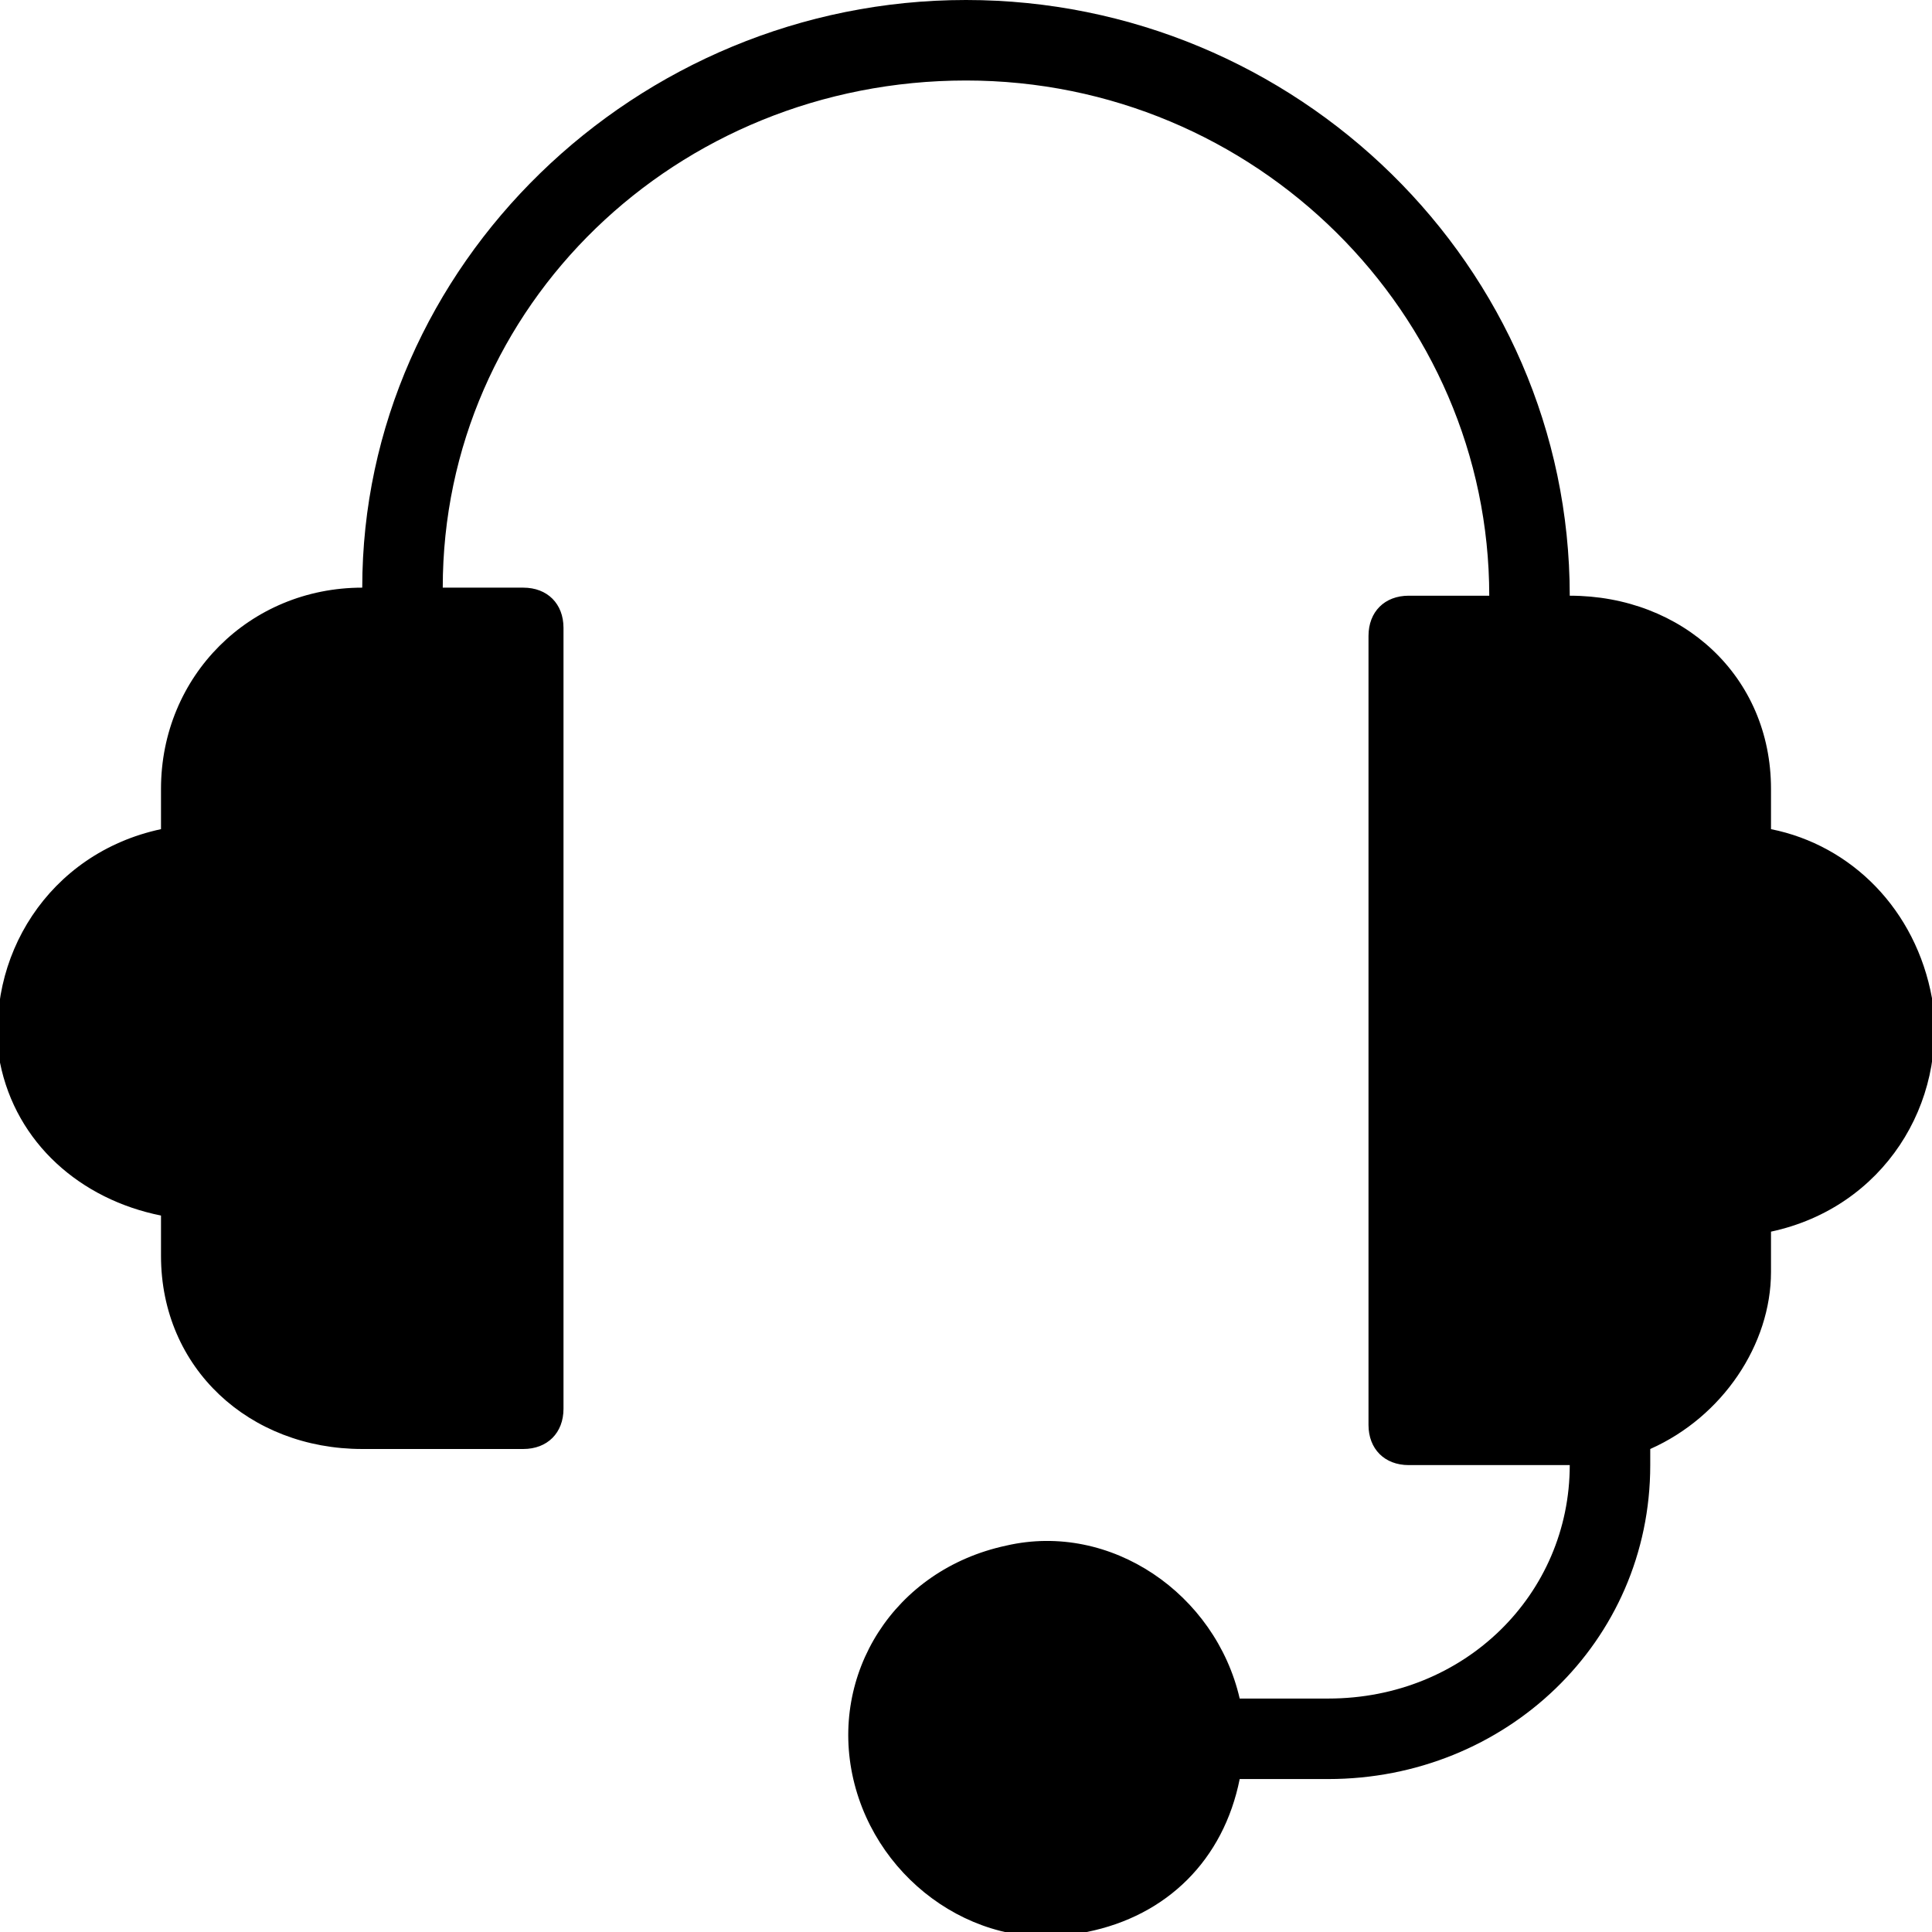 <?xml version="1.0" encoding="utf-8"?>
<!-- Generator: Adobe Illustrator 21.1.0, SVG Export Plug-In . SVG Version: 6.00 Build 0)  -->
<svg version="1.1" id="Layer_1" xmlns="http://www.w3.org/2000/svg" xmlns:xlink="http://www.w3.org/1999/xlink" x="0px" y="0px"
	 viewBox="0 0 24 24" style="enable-background:new 0 0 24 24;" xml:space="preserve">
<style type="text/css">
	.st0{fill:none;}
</style>
<title>icon_solid_leads</title>
<g id="Filled_Icons">
	<g id="Filled_Icons-2">
		<path d="M22,10.3V9.8c0-1.4-1.1-2.4-2.5-2.4l0,0C19.5,3.3,16.1,0,12,0S4.5,3.3,4.5,7.3l0,0C3.1,7.3,2,8.4,2,9.8v0.5
			c-1.4,0.3-2.2,1.6-2,2.9c0.2,1,1,1.7,2,1.9v0.5c0,1.4,1.1,2.4,2.5,2.4h2c0.3,0,0.5-0.2,0.5-0.5V7.8c0-0.3-0.2-0.5-0.5-0.5h-1
			C5.5,3.8,8.4,1,12,1s6.5,2.9,6.5,6.4h-1c-0.3,0-0.5,0.2-0.5,0.5v9.8c0,0.3,0.2,0.5,0.5,0.5h2c0,1.6-1.3,2.9-3,2.9h-1.1
			c-0.3-1.3-1.6-2.2-2.9-1.9c-1.4,0.3-2.2,1.6-1.9,2.9c0.3,1.3,1.6,2.2,2.9,1.9c1-0.2,1.7-0.9,1.9-1.9h1.1c2.2,0,4-1.7,4-3.9
			c0-0.1,0-0.1,0-0.2c0.9-0.4,1.5-1.3,1.5-2.2v-0.5c1.4-0.3,2.2-1.6,2-2.9C23.8,11.3,23,10.5,22,10.3z"/>
	</g>
</g>
<g id="Invisible_Shape">
	<rect class="st0" width="24" height="24"/>
</g>
</svg>
